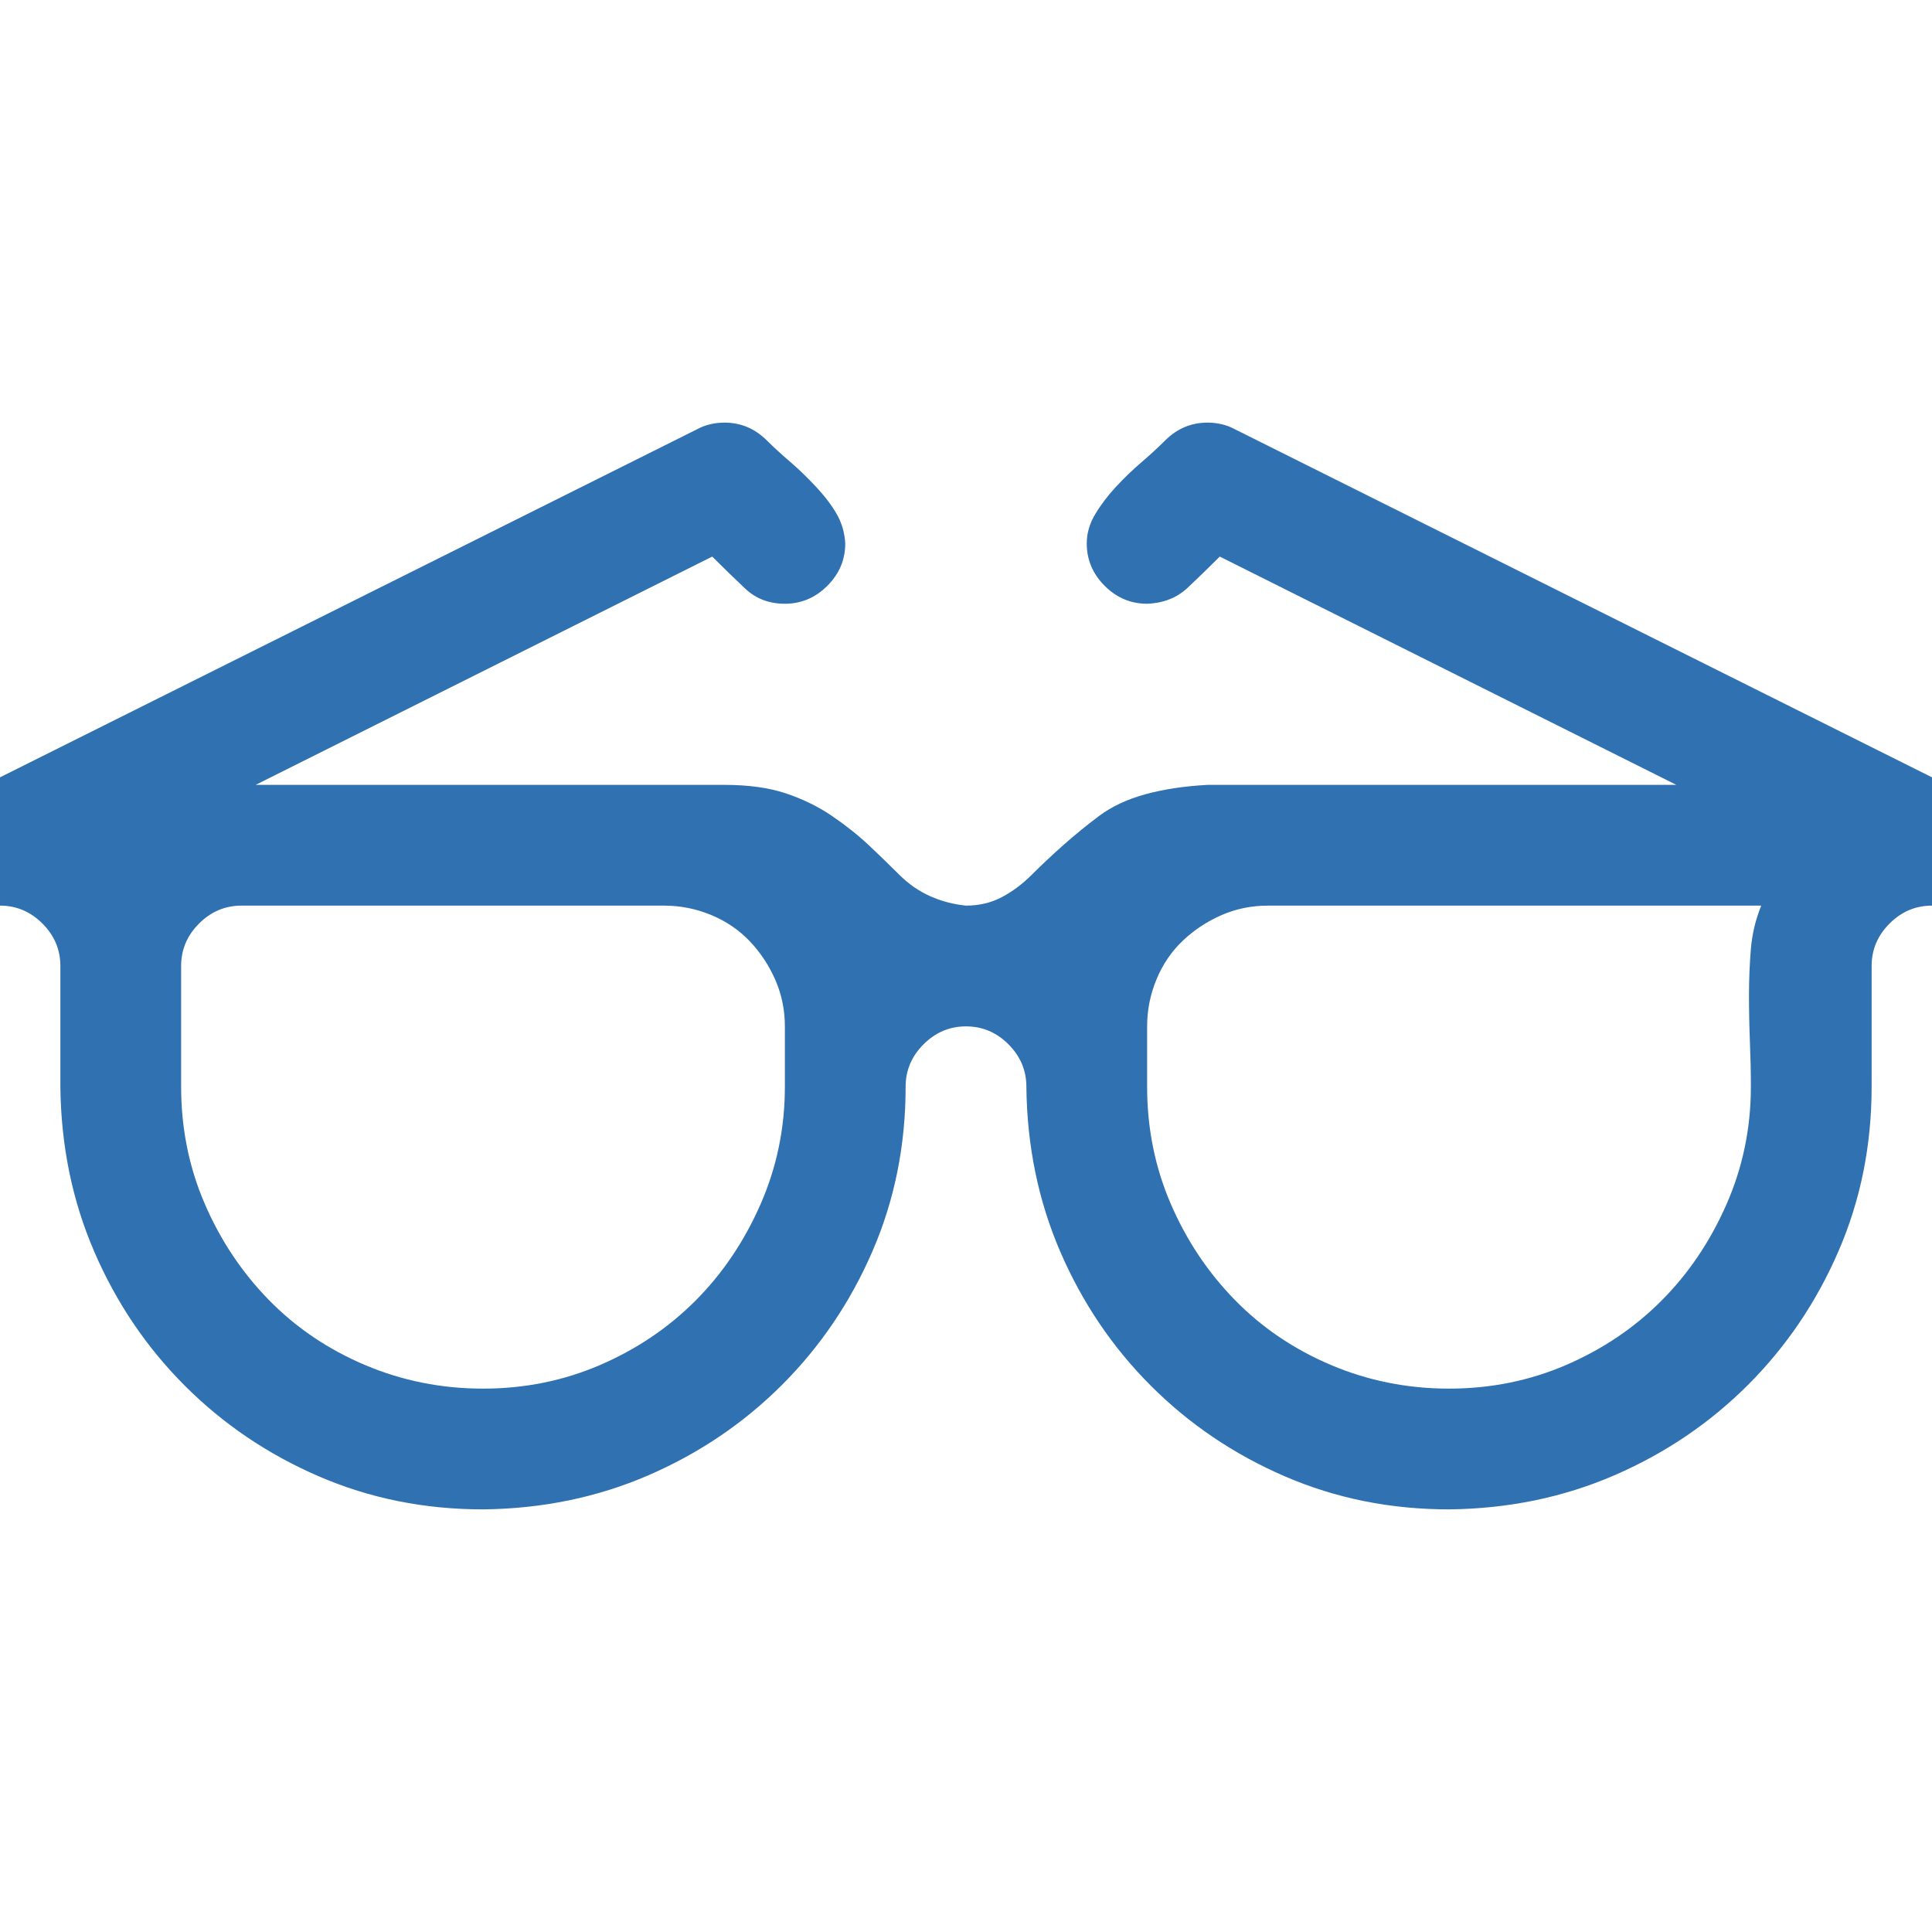 <?xml version="1.0" encoding="UTF-8"?> <svg xmlns="http://www.w3.org/2000/svg" width="800" height="800" viewBox="0 0 800 800" fill="none"><path d="M500 175C504.167 175 507.943 175.911 511.328 177.734L800 321.875V375C793.229 375 787.37 377.474 782.422 382.422C777.474 387.37 775 393.229 775 400V450C775 474.219 770.443 496.875 761.328 517.969C752.214 539.062 739.714 557.552 723.828 573.437C707.943 589.323 689.453 601.823 668.359 610.937C647.266 620.052 624.479 624.74 600 625C575.781 625 553.125 620.443 532.031 611.328C510.938 602.213 492.448 589.713 476.562 573.828C460.677 557.943 448.177 539.453 439.062 518.359C429.948 497.266 425.26 474.479 425 450C425 443.229 422.526 437.37 417.578 432.422C412.63 427.474 406.771 425 400 425C393.229 425 387.37 427.474 382.422 432.422C377.474 437.37 375 443.229 375 450C375 474.219 370.443 496.875 361.328 517.969C352.214 539.062 339.714 557.552 323.828 573.437C307.943 589.323 289.453 601.823 268.359 610.937C247.266 620.052 224.479 624.74 200 625C175.781 625 153.125 620.443 132.031 611.328C110.938 602.213 92.448 589.713 76.562 573.828C60.677 557.943 48.177 539.453 39.062 518.359C29.948 497.266 25.26 474.479 25 450V400C25 393.229 22.526 387.37 17.578 382.422C12.63 377.474 6.771 375 0 375V321.875L288.672 177.734C292.057 175.911 295.833 175 300 175C306.771 175 312.63 177.474 317.578 182.422C320.182 185.026 323.307 187.891 326.953 191.016C330.599 194.141 334.245 197.656 337.891 201.562C341.536 205.469 344.401 209.245 346.484 212.891C348.568 216.536 349.74 220.573 350 225C350 231.771 347.526 237.63 342.578 242.578C337.63 247.526 331.771 250 325 250C318.49 250 313.021 247.917 308.594 243.75C304.167 239.583 299.609 235.156 294.922 230.469L105.859 325H300C309.896 325 318.359 326.172 325.391 328.516C332.422 330.859 338.802 333.984 344.531 337.891C350.26 341.797 355.339 345.833 359.766 350C364.193 354.167 368.359 358.203 372.266 362.109C376.172 366.016 380.469 369.01 385.156 371.094C389.844 373.177 394.792 374.479 400 375C405.469 375 410.417 373.828 414.844 371.484C419.271 369.141 423.438 366.016 427.344 362.109C431.25 358.203 435.547 354.167 440.234 350C444.922 345.833 449.87 341.797 455.078 337.891C460.286 333.984 466.667 330.99 474.219 328.906C481.771 326.823 490.365 325.521 500 325H694.141L505.078 230.469C500.651 234.896 496.224 239.193 491.797 243.359C487.37 247.526 481.771 249.74 475 250C468.229 250 462.37 247.526 457.422 242.578C452.474 237.63 450 231.771 450 225C450 220.833 451.172 216.797 453.516 212.891C455.859 208.984 458.724 205.208 462.109 201.562C465.495 197.917 469.01 194.531 472.656 191.406C476.302 188.281 479.557 185.286 482.422 182.422C487.37 177.474 493.229 175 500 175ZM325 425C325 418.229 323.698 411.849 321.094 405.859C318.49 399.87 314.974 394.531 310.547 389.844C306.12 385.156 300.781 381.51 294.531 378.906C288.281 376.302 281.771 375 275 375H100C93.229 375 87.37 377.474 82.422 382.422C77.474 387.37 75 393.229 75 400V450C75 467.187 78.255 483.333 84.766 498.437C91.276 513.542 100.13 526.823 111.328 538.281C122.526 549.74 135.807 558.724 151.172 565.234C166.536 571.745 182.812 575 200 575C217.188 575 233.333 571.745 248.438 565.234C263.542 558.724 276.693 549.87 287.891 538.672C299.089 527.474 308.073 514.193 314.844 498.828C321.615 483.463 325 467.187 325 450V425ZM600 575C617.188 575 633.333 571.745 648.438 565.234C663.542 558.724 676.693 549.87 687.891 538.672C699.089 527.474 708.073 514.193 714.844 498.828C721.615 483.463 725 467.187 725 450C725 444.271 724.87 438.151 724.609 431.641C724.349 425.13 724.219 418.62 724.219 412.109C724.219 405.599 724.479 399.219 725 392.969C725.521 386.719 726.953 380.729 729.297 375H525C518.229 375 511.849 376.302 505.859 378.906C499.87 381.51 494.531 385.026 489.844 389.453C485.156 393.88 481.51 399.219 478.906 405.469C476.302 411.719 475 418.229 475 425V450C475 467.187 478.255 483.333 484.766 498.437C491.276 513.542 500.13 526.823 511.328 538.281C522.526 549.74 535.807 558.724 551.172 565.234C566.536 571.745 582.812 575 600 575Z" fill="#3071B1"></path></svg> 